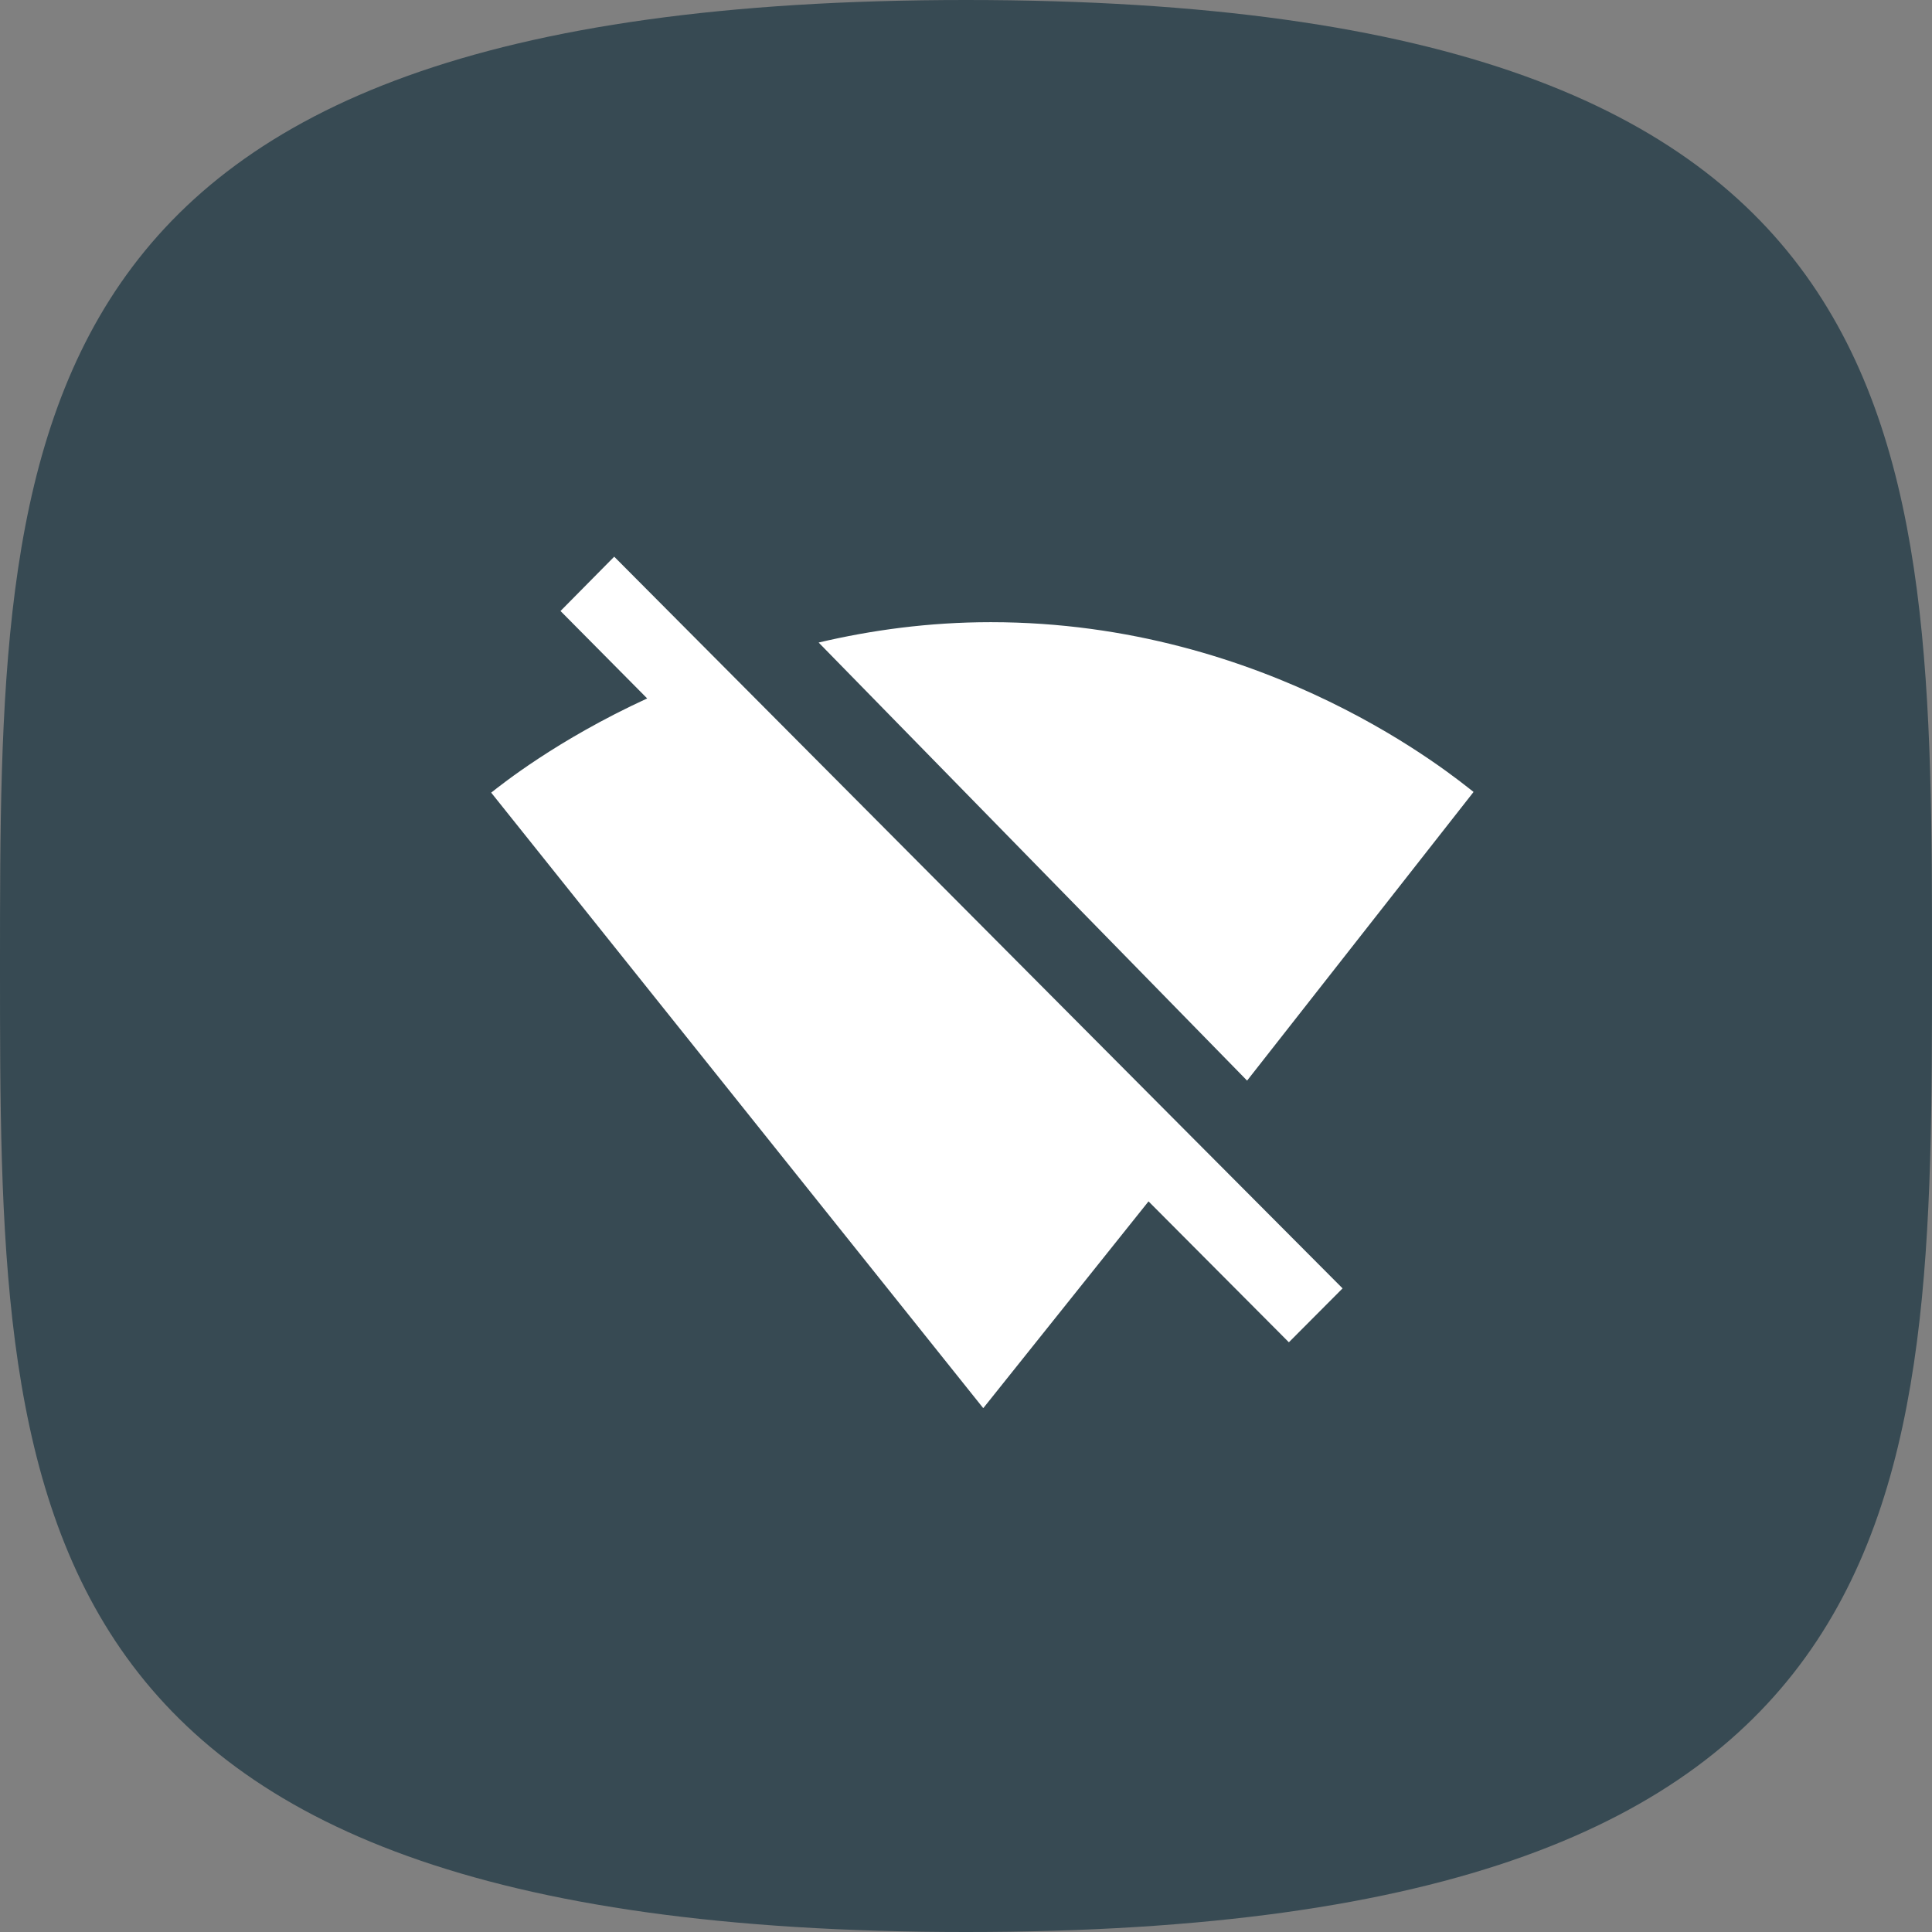 <?xml version="1.0" encoding="UTF-8"?>
<svg width="59px" height="59px" viewBox="0 0 59 59" version="1.1" xmlns="http://www.w3.org/2000/svg" xmlns:xlink="http://www.w3.org/1999/xlink">
    <rect x="0" y="0" width="59" height="59" fill="#808080" stroke="none"/>
    <!-- Generator: Sketch 53 (72520) - https://sketchapp.com -->
    <title>offline-map-icon</title>
    <desc>Created with Sketch.</desc>
    <g id="offline-map-icon" stroke="none" stroke-width="1" fill="none" fill-rule="evenodd">
        <g id="Group-28">
            <path d="M29.5,59 C59,59 59,45.792 59,29.5 C59,13.208 59,0 29.5,0 C0,0 0,13.208 0,29.5 C0,45.792 0,59 29.5,59 Z" id="Oval-Copy-5" fill="#374A53" fill-rule="nonzero"></path>
            <path d="M45,24.185 C44.43,23.744 38.756,19 30.256,19 C28.357,19 26.596,19.246 25,19.622 L38.084,33 L45,24.185 L45,24.185 Z M36.533,34.86 L18.757,17 L17.117,18.659 L19.764,21.329 C17.001,22.599 15.297,23.973 15,24.206 L30.014,42.987 L30.027,43 L30.04,42.987 L35.074,36.688 L39.36,40.991 L41,39.345 L36.533,34.86 L36.533,34.86 Z" id="Shape" fill="#FFFFFF"></path>
        </g>
    </g>
</svg>